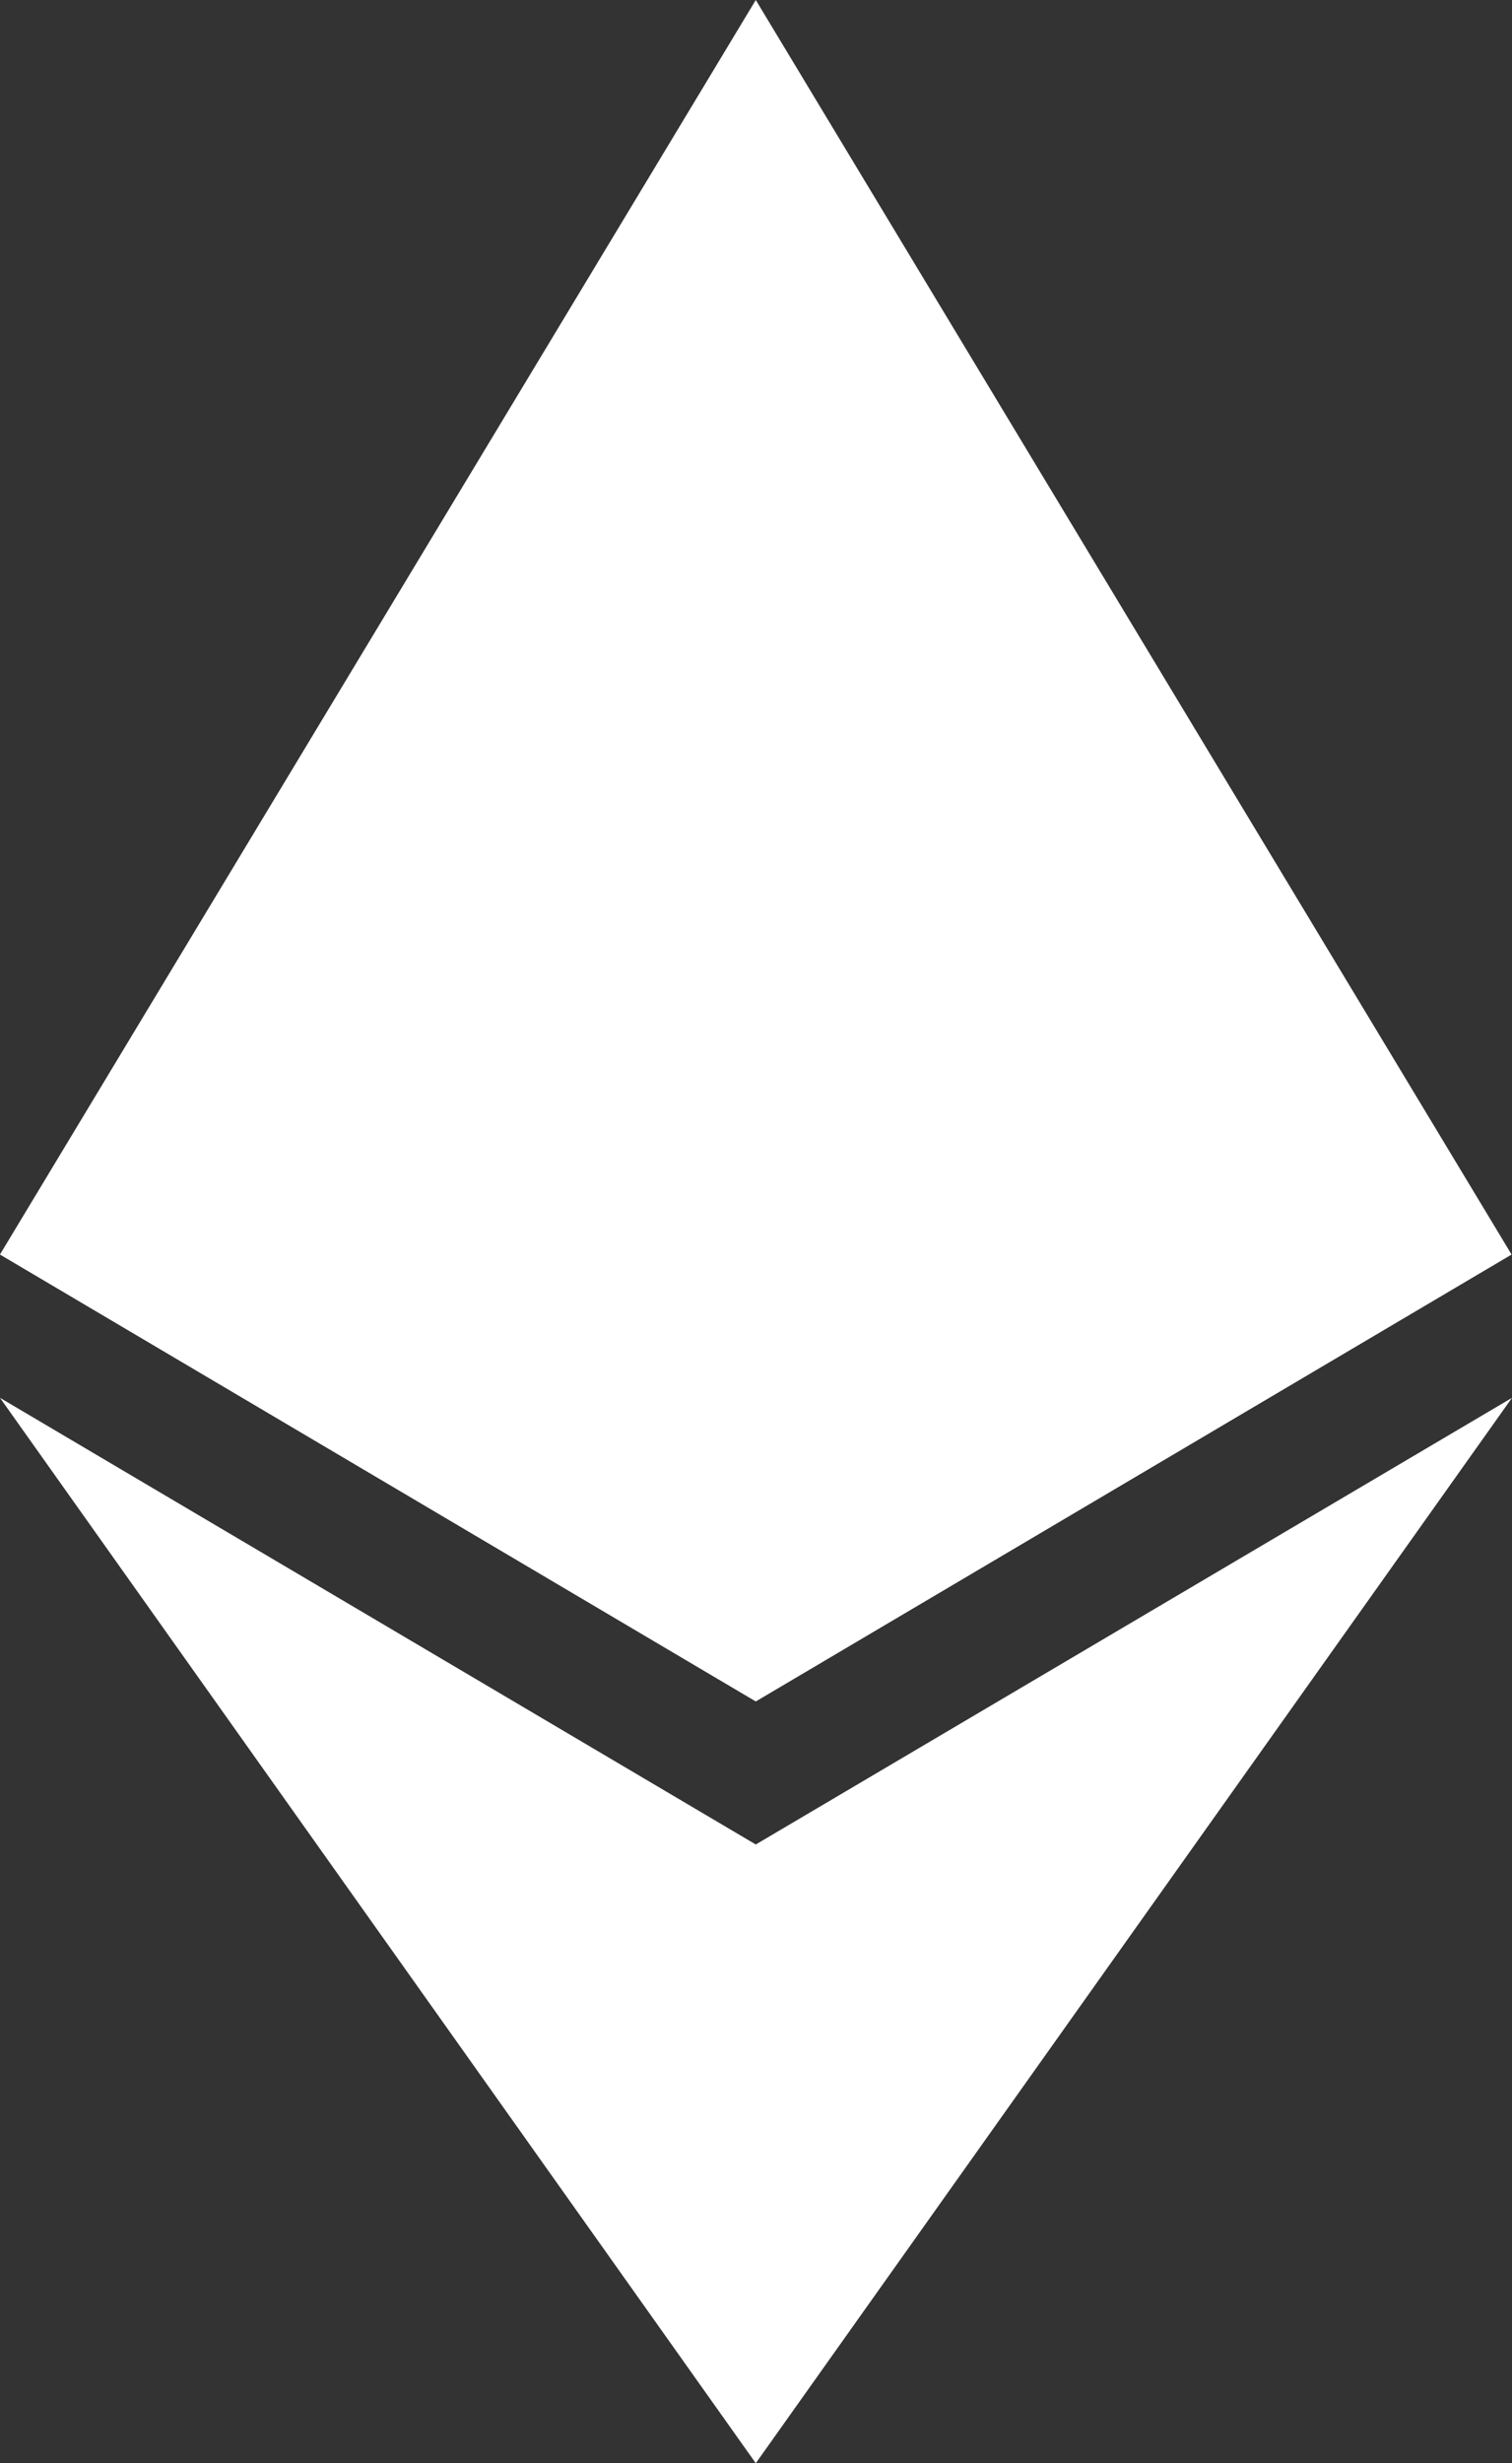 <svg xmlns="http://www.w3.org/2000/svg" xmlns:xlink="http://www.w3.org/1999/xlink"
     xmlns:xodm="http://www.corel.com/coreldraw/odm/2003" xml:space="preserve" width="100%" height="100%" version="1.1"
     shape-rendering="geometricPrecision" text-rendering="geometricPrecision" image-rendering="optimizeQuality"
     fill-rule="evenodd" clip-rule="evenodd" viewBox="0 0 784.37 1277.39">
 <rect x="0" y="0" width="784.37" height="1277.39" fill="#333333" stroke="none"/>
 <polygon fill="white" fill-rule="nonzero" points="392.07,0 383.5,29.11 383.5,873.74 392.07,882.29 784.13,650.54 "/>
    <polygon fill="white" fill-rule="nonzero" points="392.07,0 -0,650.54 392.07,882.29 392.07,472.33 "/>
    <polygon fill="white" fill-rule="nonzero"
             points="392.07,956.52 387.24,962.41 387.24,1263.28 392.07,1277.38 784.37,724.89 "/>
    <polygon fill="white" fill-rule="nonzero" points="392.07,1277.38 392.07,956.52 -0,724.89 "/>
    <polygon fill="white" fill-rule="nonzero" points="392.07,882.29 784.13,650.54 392.07,472.33 "/>
    <polygon fill="white" fill-rule="nonzero" points="0,650.54 392.07,882.29 392.07,472.33 "/>
</svg>